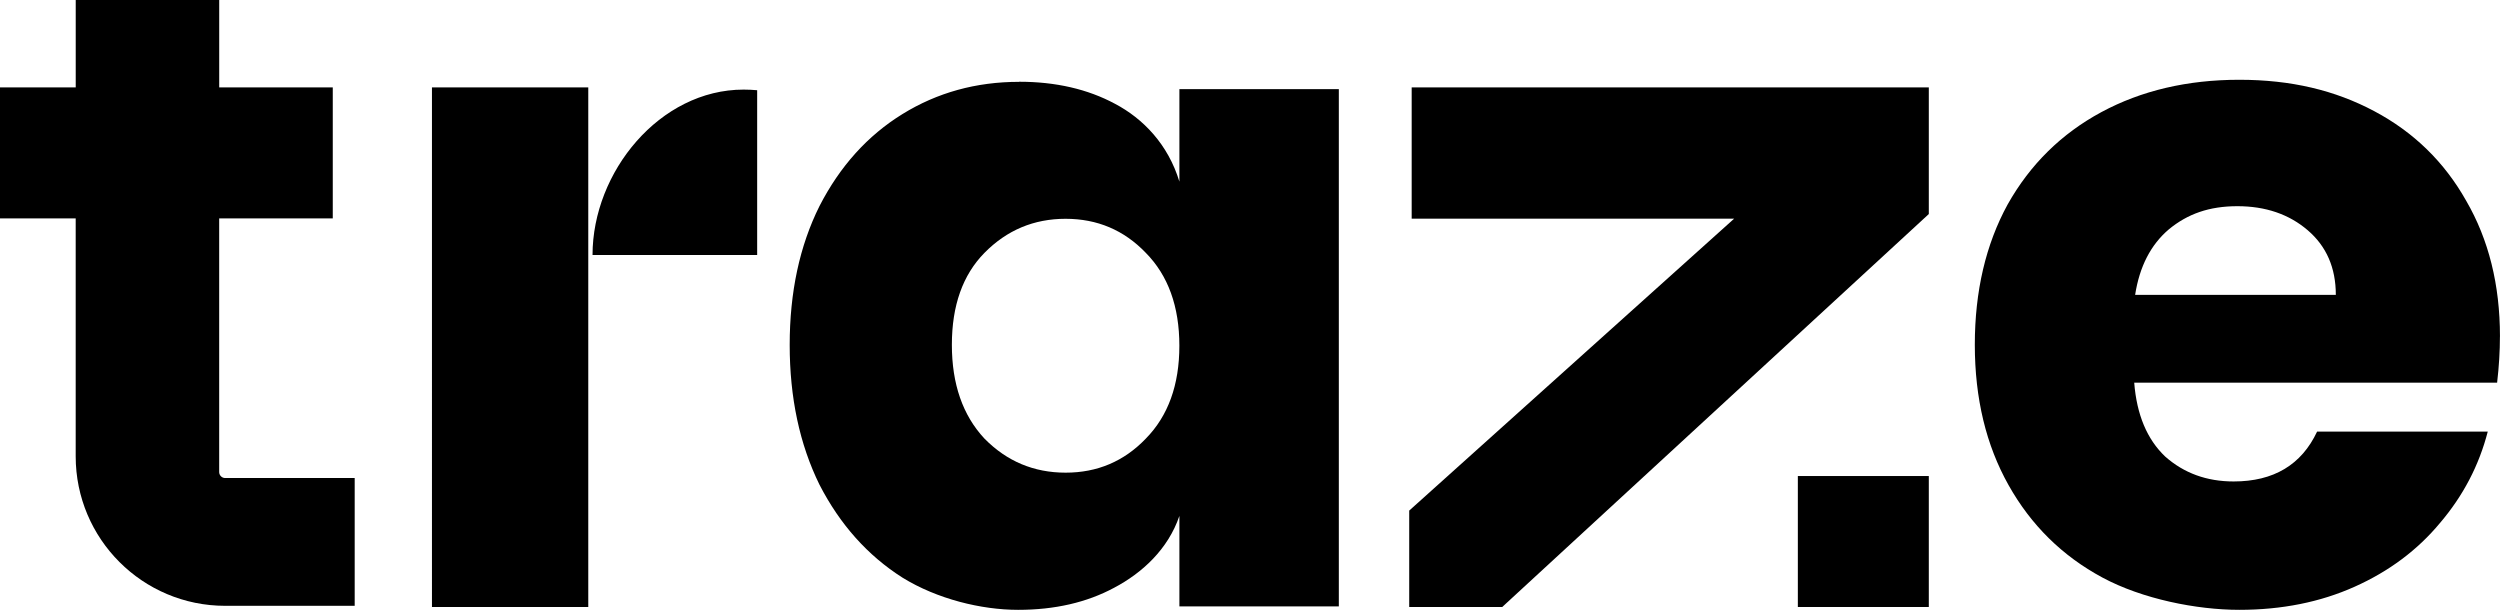 <?xml version="1.0" encoding="UTF-8"?> <svg xmlns="http://www.w3.org/2000/svg" id="Layer_1" version="1.1" viewBox="0 0 7639.7 1863.5"><path d="M7639.5,1028.2c0,45.2-2.9,92.2-8.6,141.1h-1109c7.7,97.8,39.1,173.1,94.6,225.8,57.3,50.8,127.1,76.2,209.2,76.2,122.3,0,207.3-50.8,255.1-152.4h521.5c-26.7,103.5-75.4,196.6-146.1,279.4-68.8,82.8-155.7,147.7-260.8,194.7-105,47.1-222.6,70.6-352.5,70.6s-296.2-33-418.4-98.8c-122.3-65.8-217.8-159.9-286.5-282.2-68.8-122.3-103.2-265.3-103.2-428.9s33.4-306.6,100.3-428.9c68.8-122.3,164.3-216.3,286.5-282.2,122.3-65.8,262.7-98.8,421.3-98.8s292.3,32,412.7,96,214,155.2,280.8,273.8c68.8,118.5,103.2,256.8,103.2,414.8h-.2ZM7138,901.1c0-82.8-28.7-148.6-86-197.6s-128.9-73.4-214.9-73.4-151.9,23.5-209.2,70.6c-55.4,47.1-89.8,113.8-103.2,200.4h613.3Z"></path><path d="M5894.2,654.1l-1303.6,1200.8h-284.2v-294.6l992.8-892h-985.3v-401.2h1580.3v387h0Z"></path><path d="M5894.2,1854.9h-400.2v-400.2h400.2v400.2Z"></path><path d="M3114,249.8c112,0,209.9,22.5,293.5,67.5,85.4,45,162,123.6,196.6,237.8v-282.7h487.2v1580.7h-487.2v-276.6c-34.6,102-114,174.6-199.4,219.6-83.6,45-181.4,67.5-293.5,67.5s-247-32.8-353.3-98.4c-106.3-67.5-190.8-162.1-253.6-283.9-60.8-123.7-91.1-266.1-91.1-427.3s30.4-302.7,91.1-424.4c62.6-121.8,147.2-215.5,253.6-281.1,106.3-65.6,225.1-98.4,356.1-98.4h0ZM1797.7,1854.9h-477.7V267.1h477.7v1587.8h0ZM3256.4,668.6c-96.9,0-179.5,34.6-247.9,104-66.5,67.5-99.7,161.2-99.7,281.1s33.2,215.5,99.7,286.7c68.3,69.4,151,104,247.9,104s178.5-34.6,245-104c68.3-69.4,102.6-164,102.6-283.9s-34.2-214.6-102.6-283.9c-66.5-69.4-148.2-104-245-104h0ZM2272.5,273.8c13.9,0,27.7.7,41.3,1.9v503.6h-503.1c0-253.8,205.4-505.5,461.7-505.5h0Z"></path><path d="M669.8,267.1h347.1v400.2h-347.1v775.2c0,10.1,8.2,18.3,18.3,18.3h395.8v390.5h-395.8c-252.3,0-456.8-204.5-456.8-456.8v-727.2H0v-400.2h231.4V0h438.5v267.1h0Z"></path></svg> 